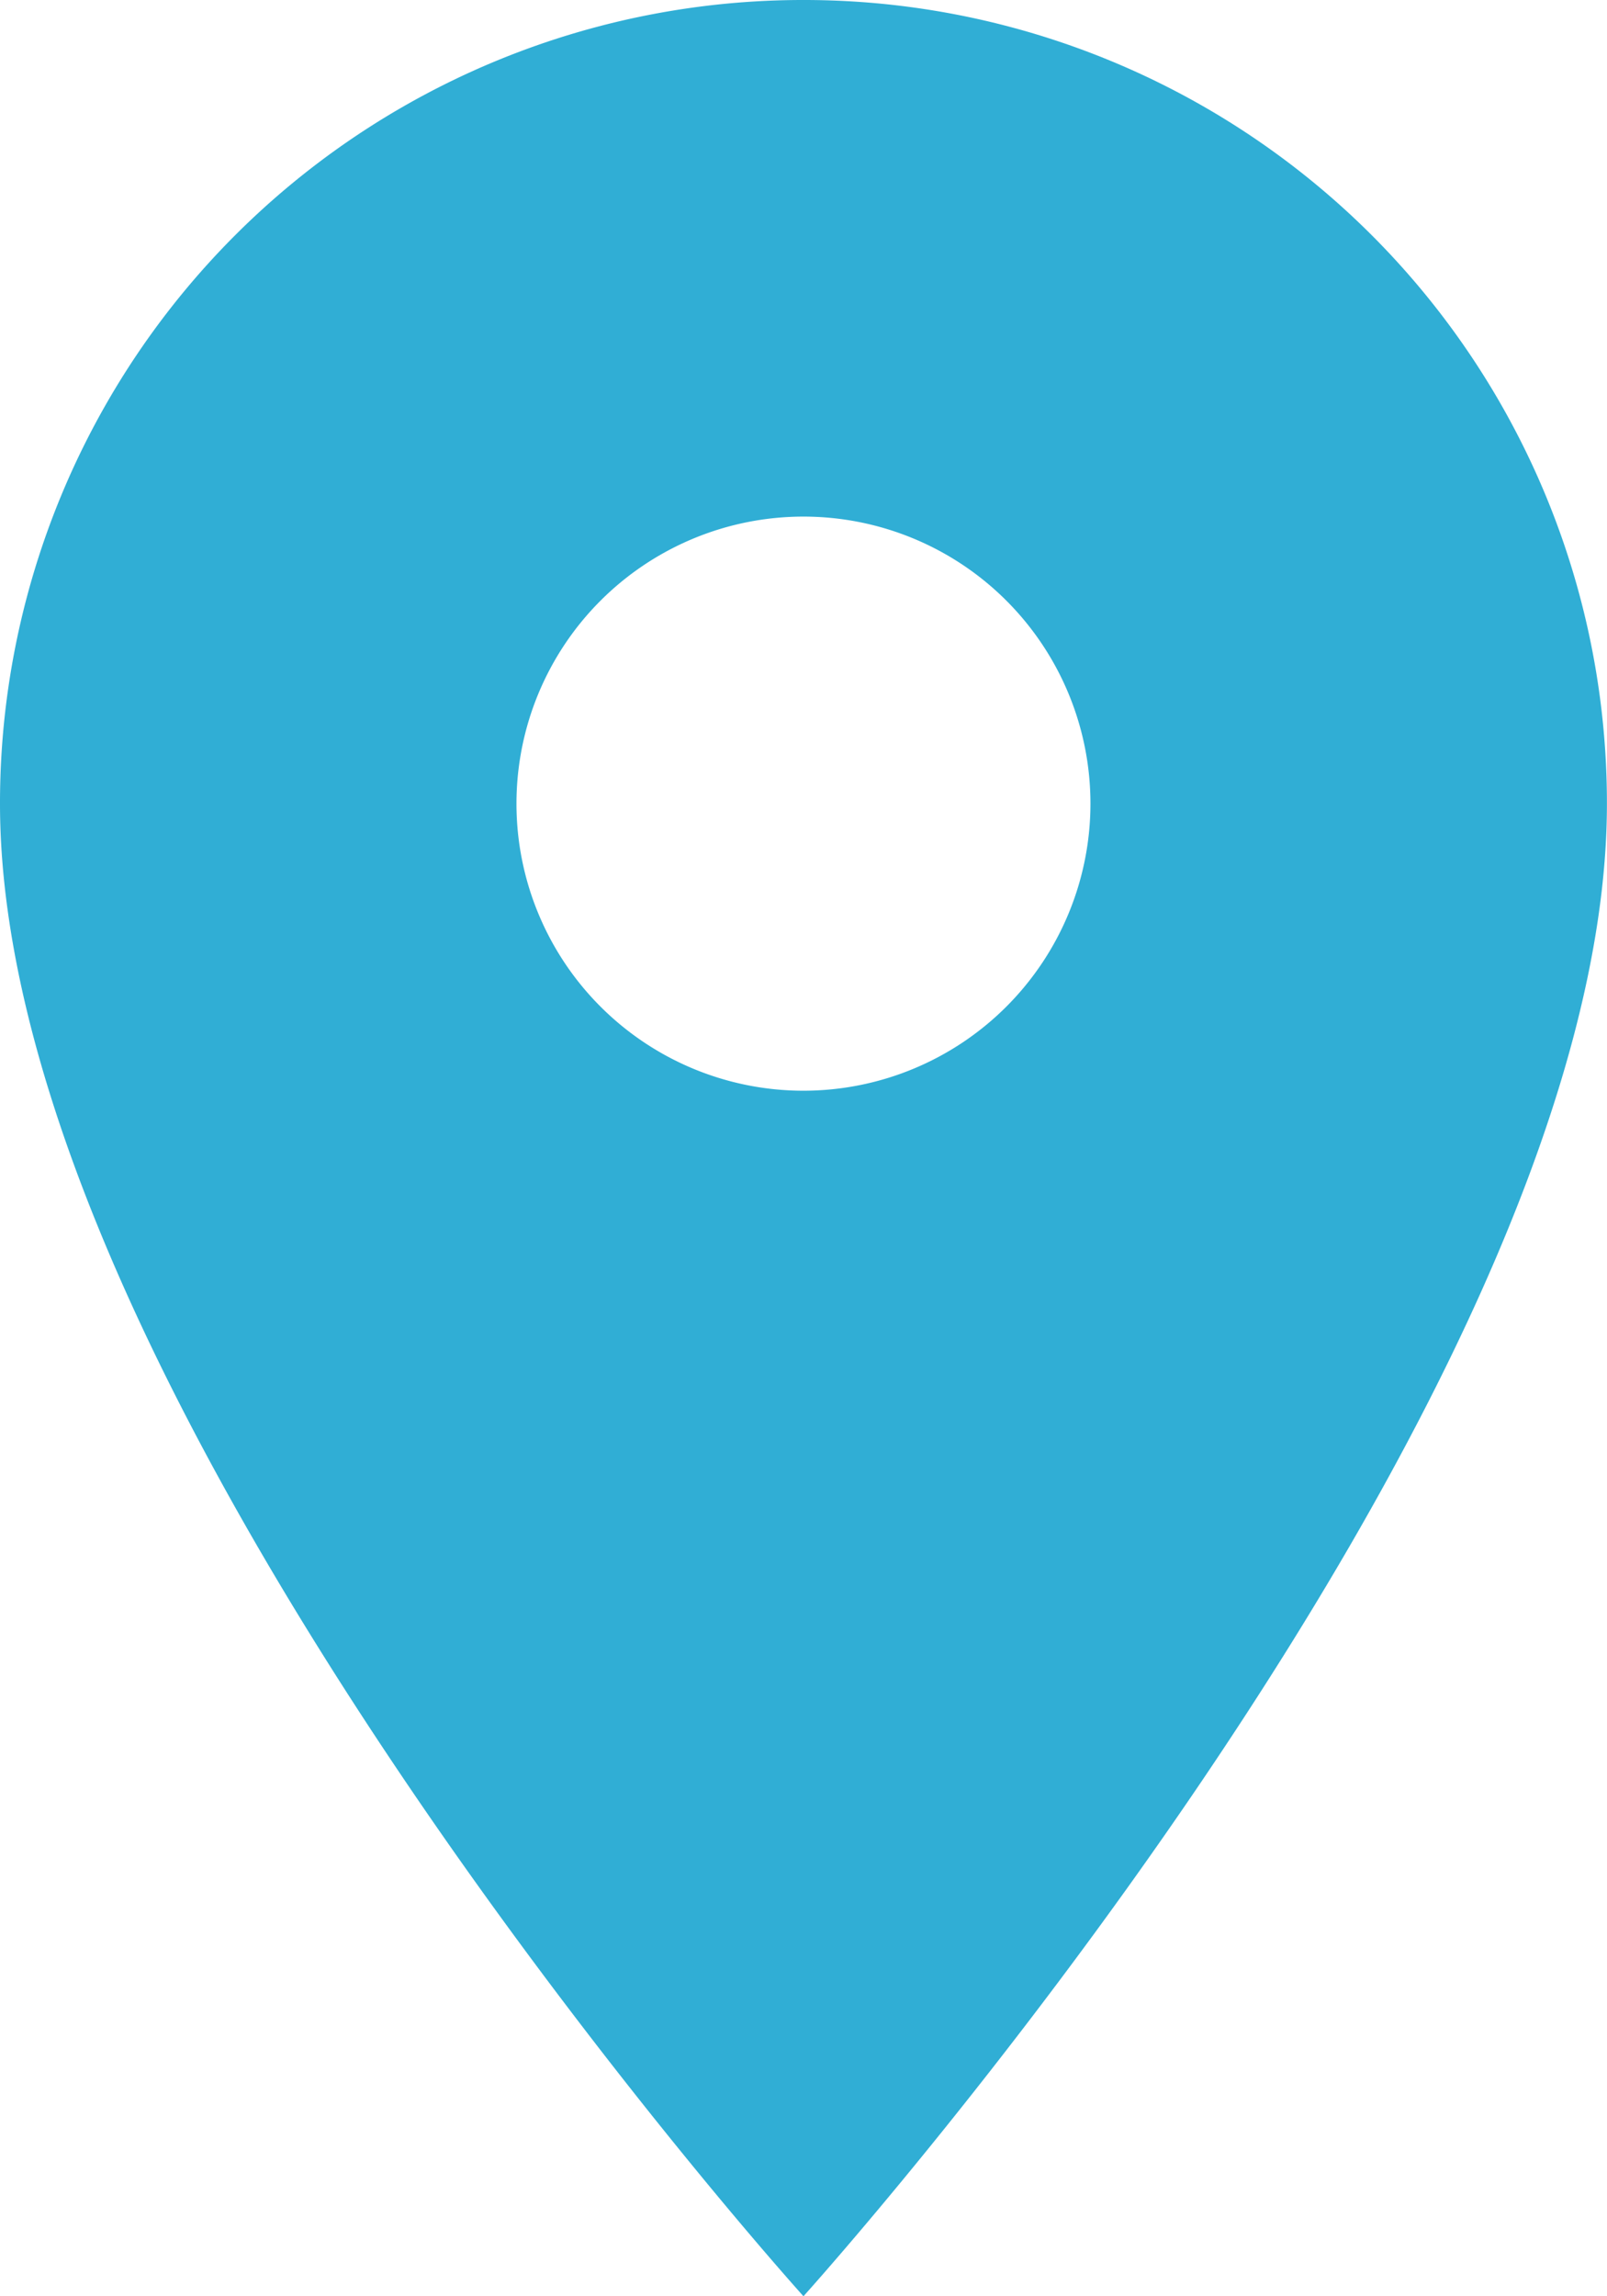 <svg xmlns="http://www.w3.org/2000/svg" width="19.783" height="28.261" viewBox="0 0 19.783 28.261">
  <path id="Icon_material-location-on" data-name="Icon material-location-on" d="M17.391,3A9.884,9.884,0,0,0,7.5,12.891c0,7.418,9.891,18.37,9.891,18.37s9.891-10.951,9.891-18.37A9.884,9.884,0,0,0,17.391,3Zm0,13.424a3.533,3.533,0,1,1,3.533-3.533A3.534,3.534,0,0,1,17.391,16.424Z" transform="translate(-7.5 -3)" fill="#30aed5"/>
</svg>
